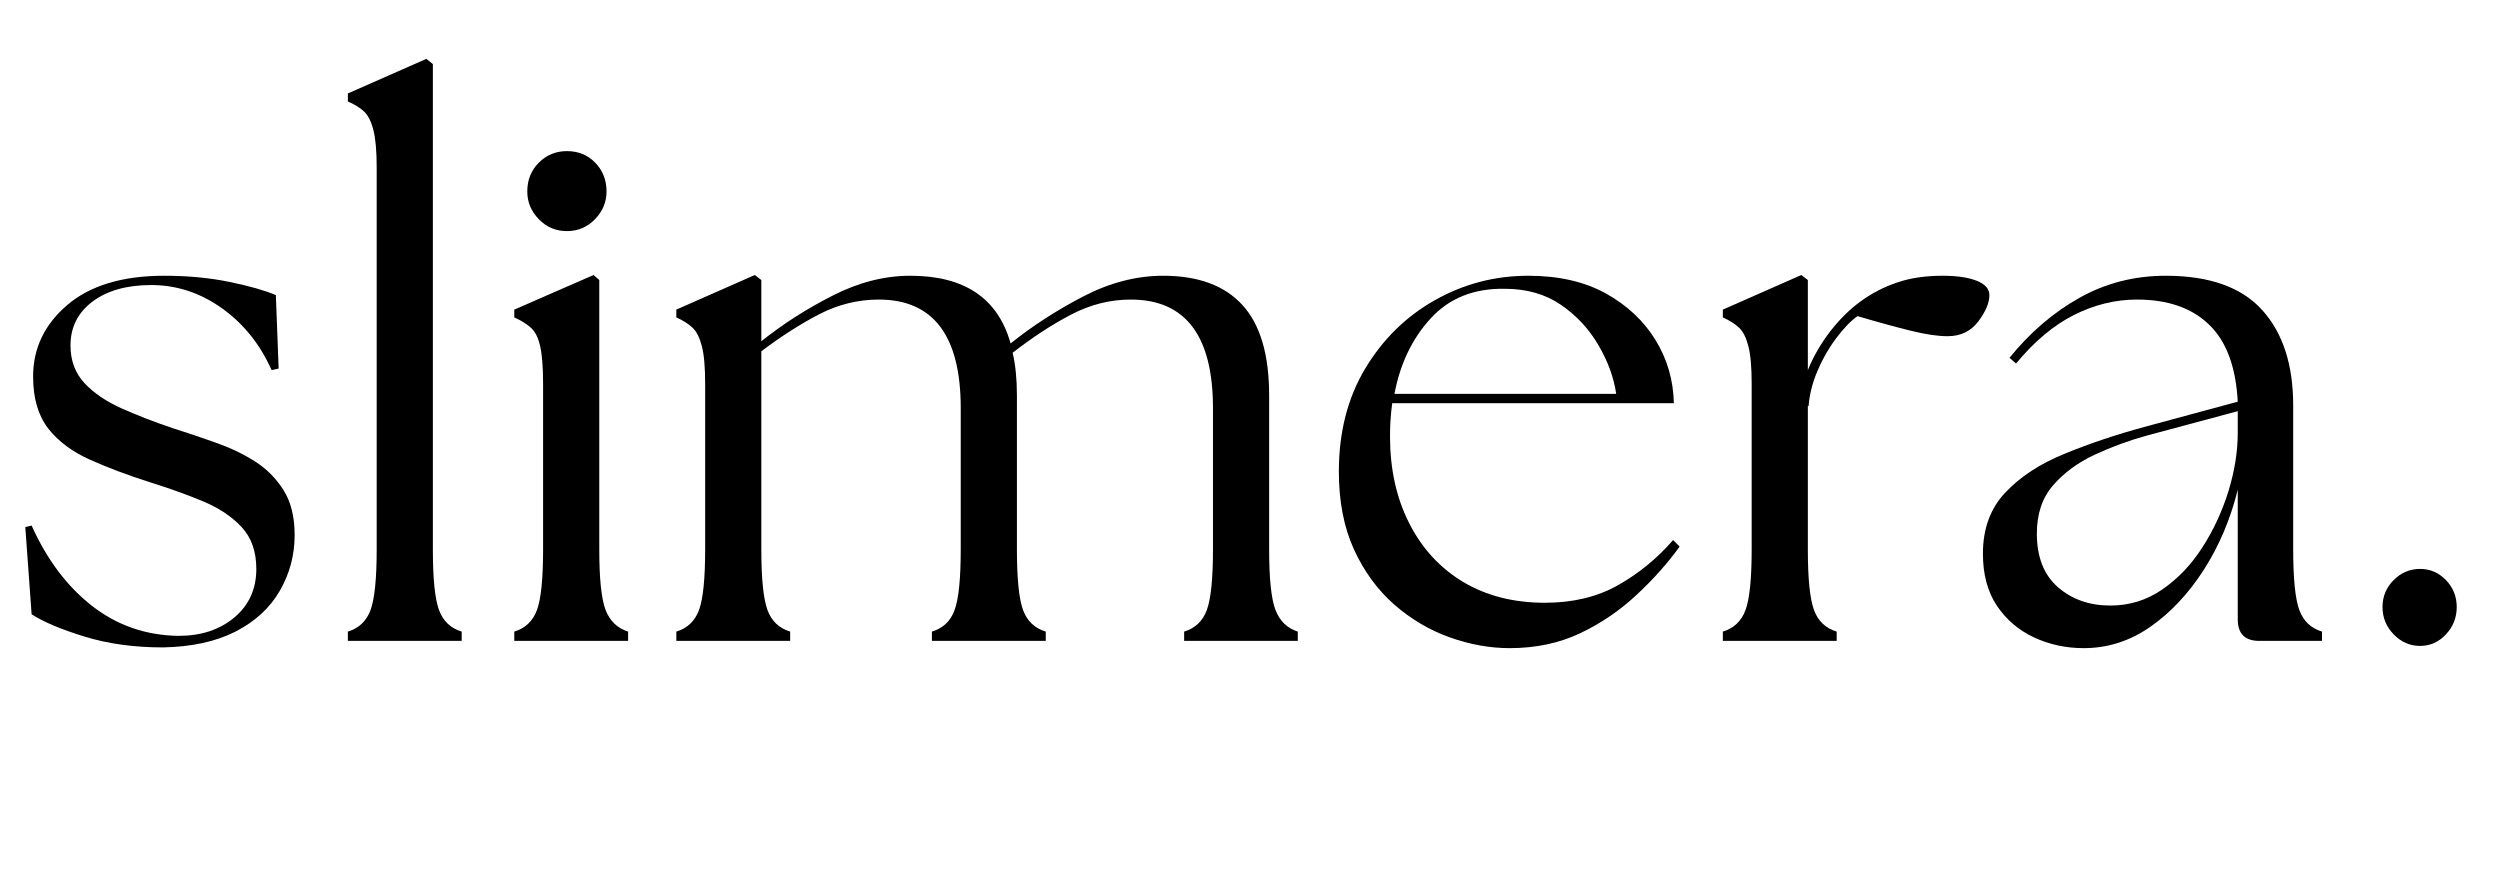 <svg version="1.0" preserveAspectRatio="xMidYMid meet" height="100" viewBox="0 0 210 75" zoomAndPan="magnify" width="280" xmlns:xlink="http://www.w3.org/1999/xlink" xmlns="http://www.w3.org/2000/svg"><defs><g></g><clipPath id="195d3c3c9b"><path clip-rule="nonzero" d="M 29 0.801 L 39 0.801 L 39 50 L 29 50 Z M 29 0.801"></path></clipPath><clipPath id="d7caa6bd55"><rect height="65" y="0" width="210" x="0"></rect></clipPath></defs><g transform="matrix(1, 0, 0, 1, 0, 4)"><g clip-path="url(#d7caa6bd55)"><g fill-opacity="1" fill="#000000"><g transform="translate(0, 49.835)"><g><path d="M 13.672 0.547 C 11.254 0.547 9.066 0.242 7.109 -0.359 C 5.148 -0.961 3.664 -1.586 2.656 -2.234 L 2.125 -9.562 L 2.656 -9.688 C 3.945 -6.82 5.641 -4.57 7.734 -2.938 C 9.836 -1.301 12.258 -0.461 15 -0.422 C 16.895 -0.422 18.457 -0.938 19.688 -1.969 C 20.914 -3 21.531 -4.359 21.531 -6.047 C 21.531 -7.504 21.117 -8.676 20.297 -9.562 C 19.473 -10.445 18.383 -11.172 17.031 -11.734 C 15.676 -12.297 14.211 -12.82 12.641 -13.312 C 10.742 -13.914 9.051 -14.551 7.562 -15.219 C 6.07 -15.883 4.898 -16.758 4.047 -17.844 C 3.203 -18.938 2.781 -20.391 2.781 -22.203 C 2.781 -24.578 3.738 -26.582 5.656 -28.219 C 7.57 -29.852 10.285 -30.672 13.797 -30.672 C 15.773 -30.672 17.598 -30.5 19.266 -30.156 C 20.941 -29.812 22.242 -29.441 23.172 -29.047 L 23.406 -22.875 L 22.812 -22.75 C 21.844 -24.926 20.445 -26.66 18.625 -27.953 C 16.812 -29.242 14.836 -29.891 12.703 -29.891 C 10.648 -29.891 9.004 -29.426 7.766 -28.5 C 6.535 -27.57 5.922 -26.344 5.922 -24.812 C 5.922 -23.551 6.312 -22.5 7.094 -21.656 C 7.883 -20.812 8.938 -20.098 10.25 -19.516 C 11.562 -18.93 13.004 -18.375 14.578 -17.844 C 15.742 -17.477 16.922 -17.082 18.109 -16.656 C 19.305 -16.238 20.398 -15.719 21.391 -15.094 C 22.379 -14.469 23.188 -13.66 23.812 -12.672 C 24.438 -11.68 24.75 -10.422 24.75 -8.891 C 24.75 -7.203 24.332 -5.641 23.5 -4.203 C 22.676 -2.773 21.438 -1.633 19.781 -0.781 C 18.125 0.062 16.086 0.504 13.672 0.547 Z M 13.672 0.547"></path></g></g></g><g clip-path="url(#195d3c3c9b)"><g fill-opacity="1" fill="#000000"><g transform="translate(26.923, 49.835)"><g><path d="M 2.297 0 L 2.297 -0.781 C 3.223 -1.062 3.859 -1.664 4.203 -2.594 C 4.547 -3.531 4.719 -5.227 4.719 -7.688 L 4.719 -39.75 C 4.719 -41.156 4.625 -42.211 4.438 -42.922 C 4.258 -43.629 4 -44.145 3.656 -44.469 C 3.312 -44.789 2.859 -45.07 2.297 -45.312 L 2.297 -45.984 L 8.891 -48.891 L 9.438 -48.453 L 9.438 -7.688 C 9.438 -5.227 9.609 -3.531 9.953 -2.594 C 10.297 -1.664 10.93 -1.062 11.859 -0.781 L 11.859 0 Z M 2.297 0"></path></g></g></g></g><g fill-opacity="1" fill="#000000"><g transform="translate(41.261, 49.835)"><g><path d="M 1.938 0 L 1.938 -0.781 C 2.863 -1.062 3.5 -1.664 3.844 -2.594 C 4.188 -3.531 4.359 -5.227 4.359 -7.688 L 4.359 -21.594 C 4.359 -23.008 4.273 -24.066 4.109 -24.766 C 3.953 -25.473 3.691 -25.988 3.328 -26.312 C 2.961 -26.633 2.5 -26.922 1.938 -27.172 L 1.938 -27.828 L 8.594 -30.734 L 9.078 -30.312 L 9.078 -7.688 C 9.078 -5.227 9.254 -3.531 9.609 -2.594 C 9.973 -1.664 10.602 -1.062 11.5 -0.781 L 11.5 0 Z M 3.031 -37.75 C 3.031 -38.719 3.352 -39.523 4 -40.172 C 4.645 -40.816 5.43 -41.141 6.359 -41.141 C 7.316 -41.141 8.109 -40.816 8.734 -40.172 C 9.367 -39.523 9.688 -38.719 9.688 -37.75 C 9.688 -36.863 9.363 -36.086 8.719 -35.422 C 8.07 -34.754 7.285 -34.422 6.359 -34.422 C 5.43 -34.422 4.645 -34.754 4 -35.422 C 3.352 -36.086 3.031 -36.863 3.031 -37.75 Z M 3.031 -37.75"></path></g></g></g><g fill-opacity="1" fill="#000000"><g transform="translate(54.874, 49.835)"><g><path d="M 1.938 0 L 1.938 -0.781 C 2.863 -1.062 3.5 -1.664 3.844 -2.594 C 4.188 -3.531 4.359 -5.227 4.359 -7.688 L 4.359 -21.594 C 4.359 -23.008 4.266 -24.066 4.078 -24.766 C 3.898 -25.473 3.641 -25.988 3.297 -26.312 C 2.953 -26.633 2.5 -26.922 1.938 -27.172 L 1.938 -27.828 L 8.531 -30.734 L 9.078 -30.312 L 9.078 -25.172 C 10.891 -26.617 12.883 -27.895 15.062 -29 C 17.238 -30.113 19.414 -30.672 21.594 -30.672 C 26.156 -30.672 28.961 -28.773 30.016 -24.984 C 31.828 -26.441 33.852 -27.754 36.094 -28.922 C 38.332 -30.086 40.578 -30.672 42.828 -30.672 C 45.773 -30.672 47.992 -29.852 49.484 -28.219 C 50.984 -26.582 51.734 -24.051 51.734 -20.625 L 51.734 -7.688 C 51.734 -5.227 51.91 -3.531 52.266 -2.594 C 52.629 -1.664 53.254 -1.062 54.141 -0.781 L 54.141 0 L 44.594 0 L 44.594 -0.781 C 45.52 -1.062 46.156 -1.664 46.5 -2.594 C 46.844 -3.531 47.016 -5.227 47.016 -7.688 L 47.016 -19.547 C 47.016 -25.629 44.711 -28.672 40.109 -28.672 C 38.379 -28.672 36.707 -28.25 35.094 -27.406 C 33.477 -26.562 31.844 -25.492 30.188 -24.203 C 30.426 -23.191 30.547 -22 30.547 -20.625 L 30.547 -7.688 C 30.547 -5.227 30.719 -3.531 31.062 -2.594 C 31.406 -1.664 32.039 -1.062 32.969 -0.781 L 32.969 0 L 23.406 0 L 23.406 -0.781 C 24.344 -1.062 24.977 -1.664 25.312 -2.594 C 25.656 -3.531 25.828 -5.227 25.828 -7.688 L 25.828 -19.547 C 25.828 -25.629 23.531 -28.672 18.938 -28.672 C 17.195 -28.672 15.531 -28.258 13.938 -27.438 C 12.352 -26.613 10.734 -25.578 9.078 -24.328 L 9.078 -7.688 C 9.078 -5.227 9.25 -3.531 9.594 -2.594 C 9.938 -1.664 10.57 -1.062 11.5 -0.781 L 11.5 0 Z M 1.938 0"></path></g></g></g><g fill-opacity="1" fill="#000000"><g transform="translate(110.292, 49.835)"><g><path d="M 16.516 0.609 C 14.859 0.609 13.18 0.305 11.484 -0.297 C 9.797 -0.898 8.242 -1.816 6.828 -3.047 C 5.422 -4.285 4.289 -5.832 3.438 -7.688 C 2.594 -9.539 2.172 -11.719 2.172 -14.219 C 2.172 -17.52 2.906 -20.398 4.375 -22.859 C 5.852 -25.328 7.801 -27.242 10.219 -28.609 C 12.645 -29.984 15.27 -30.672 18.094 -30.672 C 20.633 -30.672 22.801 -30.176 24.594 -29.188 C 26.383 -28.195 27.773 -26.895 28.766 -25.281 C 29.754 -23.676 30.27 -21.906 30.312 -19.969 L 6.656 -19.969 C 6.531 -19.082 6.469 -18.156 6.469 -17.188 C 6.469 -14.438 7.004 -12.004 8.078 -9.891 C 9.148 -7.773 10.66 -6.129 12.609 -4.953 C 14.566 -3.785 16.859 -3.203 19.484 -3.203 C 21.816 -3.203 23.848 -3.688 25.578 -4.656 C 27.316 -5.625 28.875 -6.895 30.25 -8.469 L 30.797 -7.922 C 29.785 -6.516 28.57 -5.156 27.156 -3.844 C 25.75 -2.531 24.164 -1.457 22.406 -0.625 C 20.656 0.195 18.691 0.609 16.516 0.609 Z M 6.844 -20.75 L 25.469 -20.75 C 25.27 -22.125 24.773 -23.484 23.984 -24.828 C 23.203 -26.18 22.156 -27.312 20.844 -28.219 C 19.531 -29.125 17.945 -29.578 16.094 -29.578 C 13.508 -29.617 11.441 -28.789 9.891 -27.094 C 8.336 -25.406 7.32 -23.289 6.844 -20.75 Z M 6.844 -20.75"></path></g></g></g><g fill-opacity="1" fill="#000000"><g transform="translate(142.781, 49.835)"><g><path d="M 1.938 0 L 1.938 -0.781 C 2.863 -1.062 3.5 -1.664 3.844 -2.594 C 4.188 -3.531 4.359 -5.227 4.359 -7.688 L 4.359 -21.594 C 4.359 -23.008 4.266 -24.066 4.078 -24.766 C 3.898 -25.473 3.641 -25.988 3.297 -26.312 C 2.953 -26.633 2.5 -26.922 1.938 -27.172 L 1.938 -27.828 L 8.531 -30.734 L 9.078 -30.312 L 9.078 -22.75 C 9.555 -23.914 10.188 -25.004 10.969 -26.016 C 11.758 -27.023 12.598 -27.852 13.484 -28.5 C 14.422 -29.188 15.441 -29.719 16.547 -30.094 C 17.648 -30.477 18.93 -30.672 20.391 -30.672 C 21.598 -30.672 22.555 -30.531 23.266 -30.25 C 23.973 -29.969 24.328 -29.566 24.328 -29.047 C 24.328 -28.398 24.016 -27.66 23.391 -26.828 C 22.766 -26.004 21.906 -25.594 20.812 -25.594 C 20.008 -25.594 18.988 -25.742 17.75 -26.047 C 16.52 -26.348 15.02 -26.758 13.25 -27.281 C 12.688 -26.883 12.094 -26.27 11.469 -25.438 C 10.844 -24.613 10.316 -23.695 9.891 -22.688 C 9.461 -21.676 9.211 -20.688 9.141 -19.719 L 9.078 -19.719 L 9.078 -7.688 C 9.078 -5.227 9.25 -3.531 9.594 -2.594 C 9.938 -1.664 10.57 -1.062 11.5 -0.781 L 11.5 0 Z M 1.938 0"></path></g></g></g><g fill-opacity="1" fill="#000000"><g transform="translate(164.44, 49.835)"><g><path d="M 25.344 0 C 24.133 0 23.531 -0.602 23.531 -1.812 L 23.531 -12.703 C 22.926 -10.242 21.977 -8.004 20.688 -5.984 C 19.395 -3.973 17.891 -2.367 16.172 -1.172 C 14.461 0.016 12.602 0.609 10.594 0.609 C 9.094 0.609 7.695 0.305 6.406 -0.297 C 5.125 -0.898 4.086 -1.785 3.297 -2.953 C 2.516 -4.129 2.125 -5.586 2.125 -7.328 C 2.125 -9.422 2.75 -11.129 4 -12.453 C 5.25 -13.785 6.91 -14.875 8.984 -15.719 C 11.055 -16.57 13.285 -17.32 15.672 -17.969 L 23.531 -20.094 C 23.375 -23.031 22.566 -25.191 21.109 -26.578 C 19.66 -27.973 17.645 -28.672 15.062 -28.672 C 13.25 -28.672 11.484 -28.238 9.766 -27.375 C 8.055 -26.508 6.438 -25.148 4.906 -23.297 L 4.359 -23.781 C 6.086 -25.914 8.051 -27.598 10.25 -28.828 C 12.445 -30.055 14.859 -30.672 17.484 -30.672 C 21.148 -30.672 23.848 -29.711 25.578 -27.797 C 27.316 -25.879 28.188 -23.207 28.188 -19.781 L 28.188 -7.688 C 28.188 -5.227 28.359 -3.531 28.703 -2.594 C 29.047 -1.664 29.68 -1.062 30.609 -0.781 L 30.609 0 Z M 6.656 -9.016 C 6.656 -7.035 7.25 -5.531 8.438 -4.5 C 9.625 -3.477 11.086 -2.969 12.828 -2.969 C 14.441 -2.969 15.898 -3.422 17.203 -4.328 C 18.516 -5.234 19.633 -6.41 20.562 -7.859 C 21.5 -9.316 22.227 -10.891 22.75 -12.578 C 23.27 -14.273 23.531 -15.91 23.531 -17.484 L 23.531 -19.297 L 15.906 -17.25 C 14.414 -16.844 12.953 -16.305 11.516 -15.641 C 10.086 -14.973 8.922 -14.113 8.016 -13.062 C 7.109 -12.02 6.656 -10.672 6.656 -9.016 Z M 6.656 -9.016"></path></g></g></g><g fill-opacity="1" fill="#000000"><g transform="translate(196.506, 49.835)"><g><path d="M 6.781 0.422 C 5.926 0.422 5.188 0.098 4.562 -0.547 C 3.938 -1.191 3.625 -1.957 3.625 -2.844 C 3.625 -3.727 3.938 -4.484 4.562 -5.109 C 5.188 -5.734 5.926 -6.047 6.781 -6.047 C 7.625 -6.047 8.348 -5.734 8.953 -5.109 C 9.555 -4.484 9.859 -3.727 9.859 -2.844 C 9.859 -1.957 9.555 -1.191 8.953 -0.547 C 8.348 0.098 7.625 0.422 6.781 0.422 Z M 6.781 0.422"></path></g></g></g></g></g></svg>